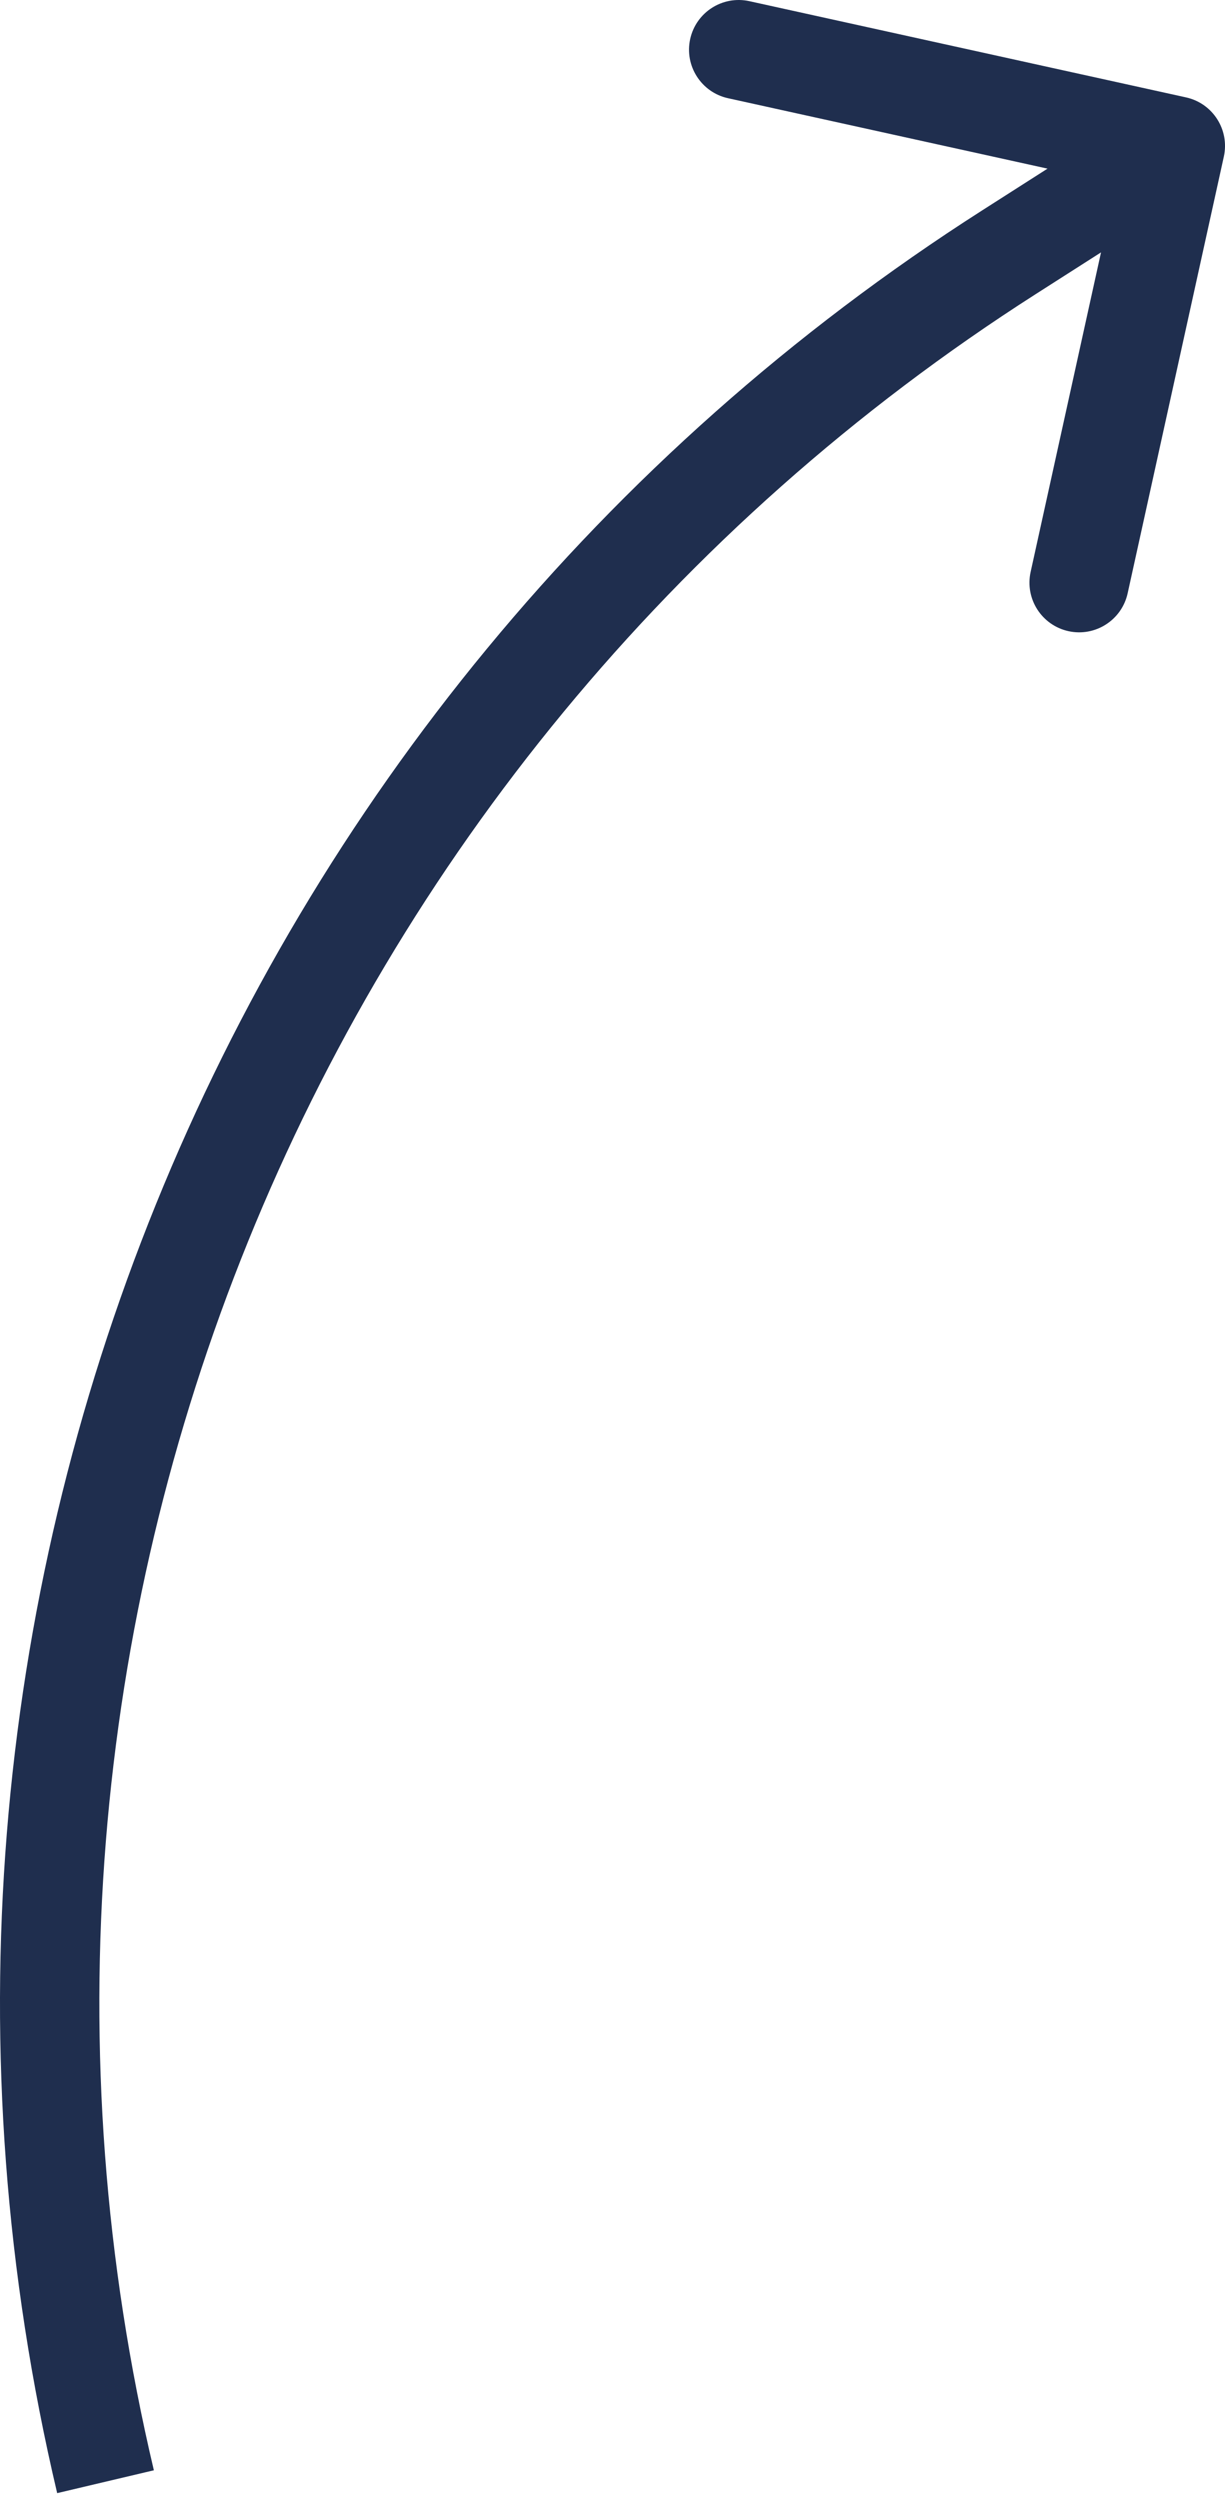 <?xml version="1.0" encoding="UTF-8"?> <svg xmlns="http://www.w3.org/2000/svg" width="74" height="151" viewBox="0 0 74 151" fill="none"> <path fill-rule="evenodd" clip-rule="evenodd" d="M71.646 5.882C73.264 6.239 74.287 7.84 73.93 9.459L68.119 35.835C67.762 37.453 66.161 38.476 64.543 38.12C62.924 37.763 61.901 36.162 62.258 34.543L66.51 15.243L62.568 17.762C18.683 45.799 -2.684 98.514 9.295 149.195L3.454 150.575C-9.111 97.412 13.302 42.115 59.336 12.704L63.279 10.185L43.978 5.932C42.36 5.576 41.337 3.974 41.693 2.356C42.05 0.737 43.651 -0.286 45.27 0.071L71.646 5.882Z" fill="#1F2E4E"></path> </svg> 